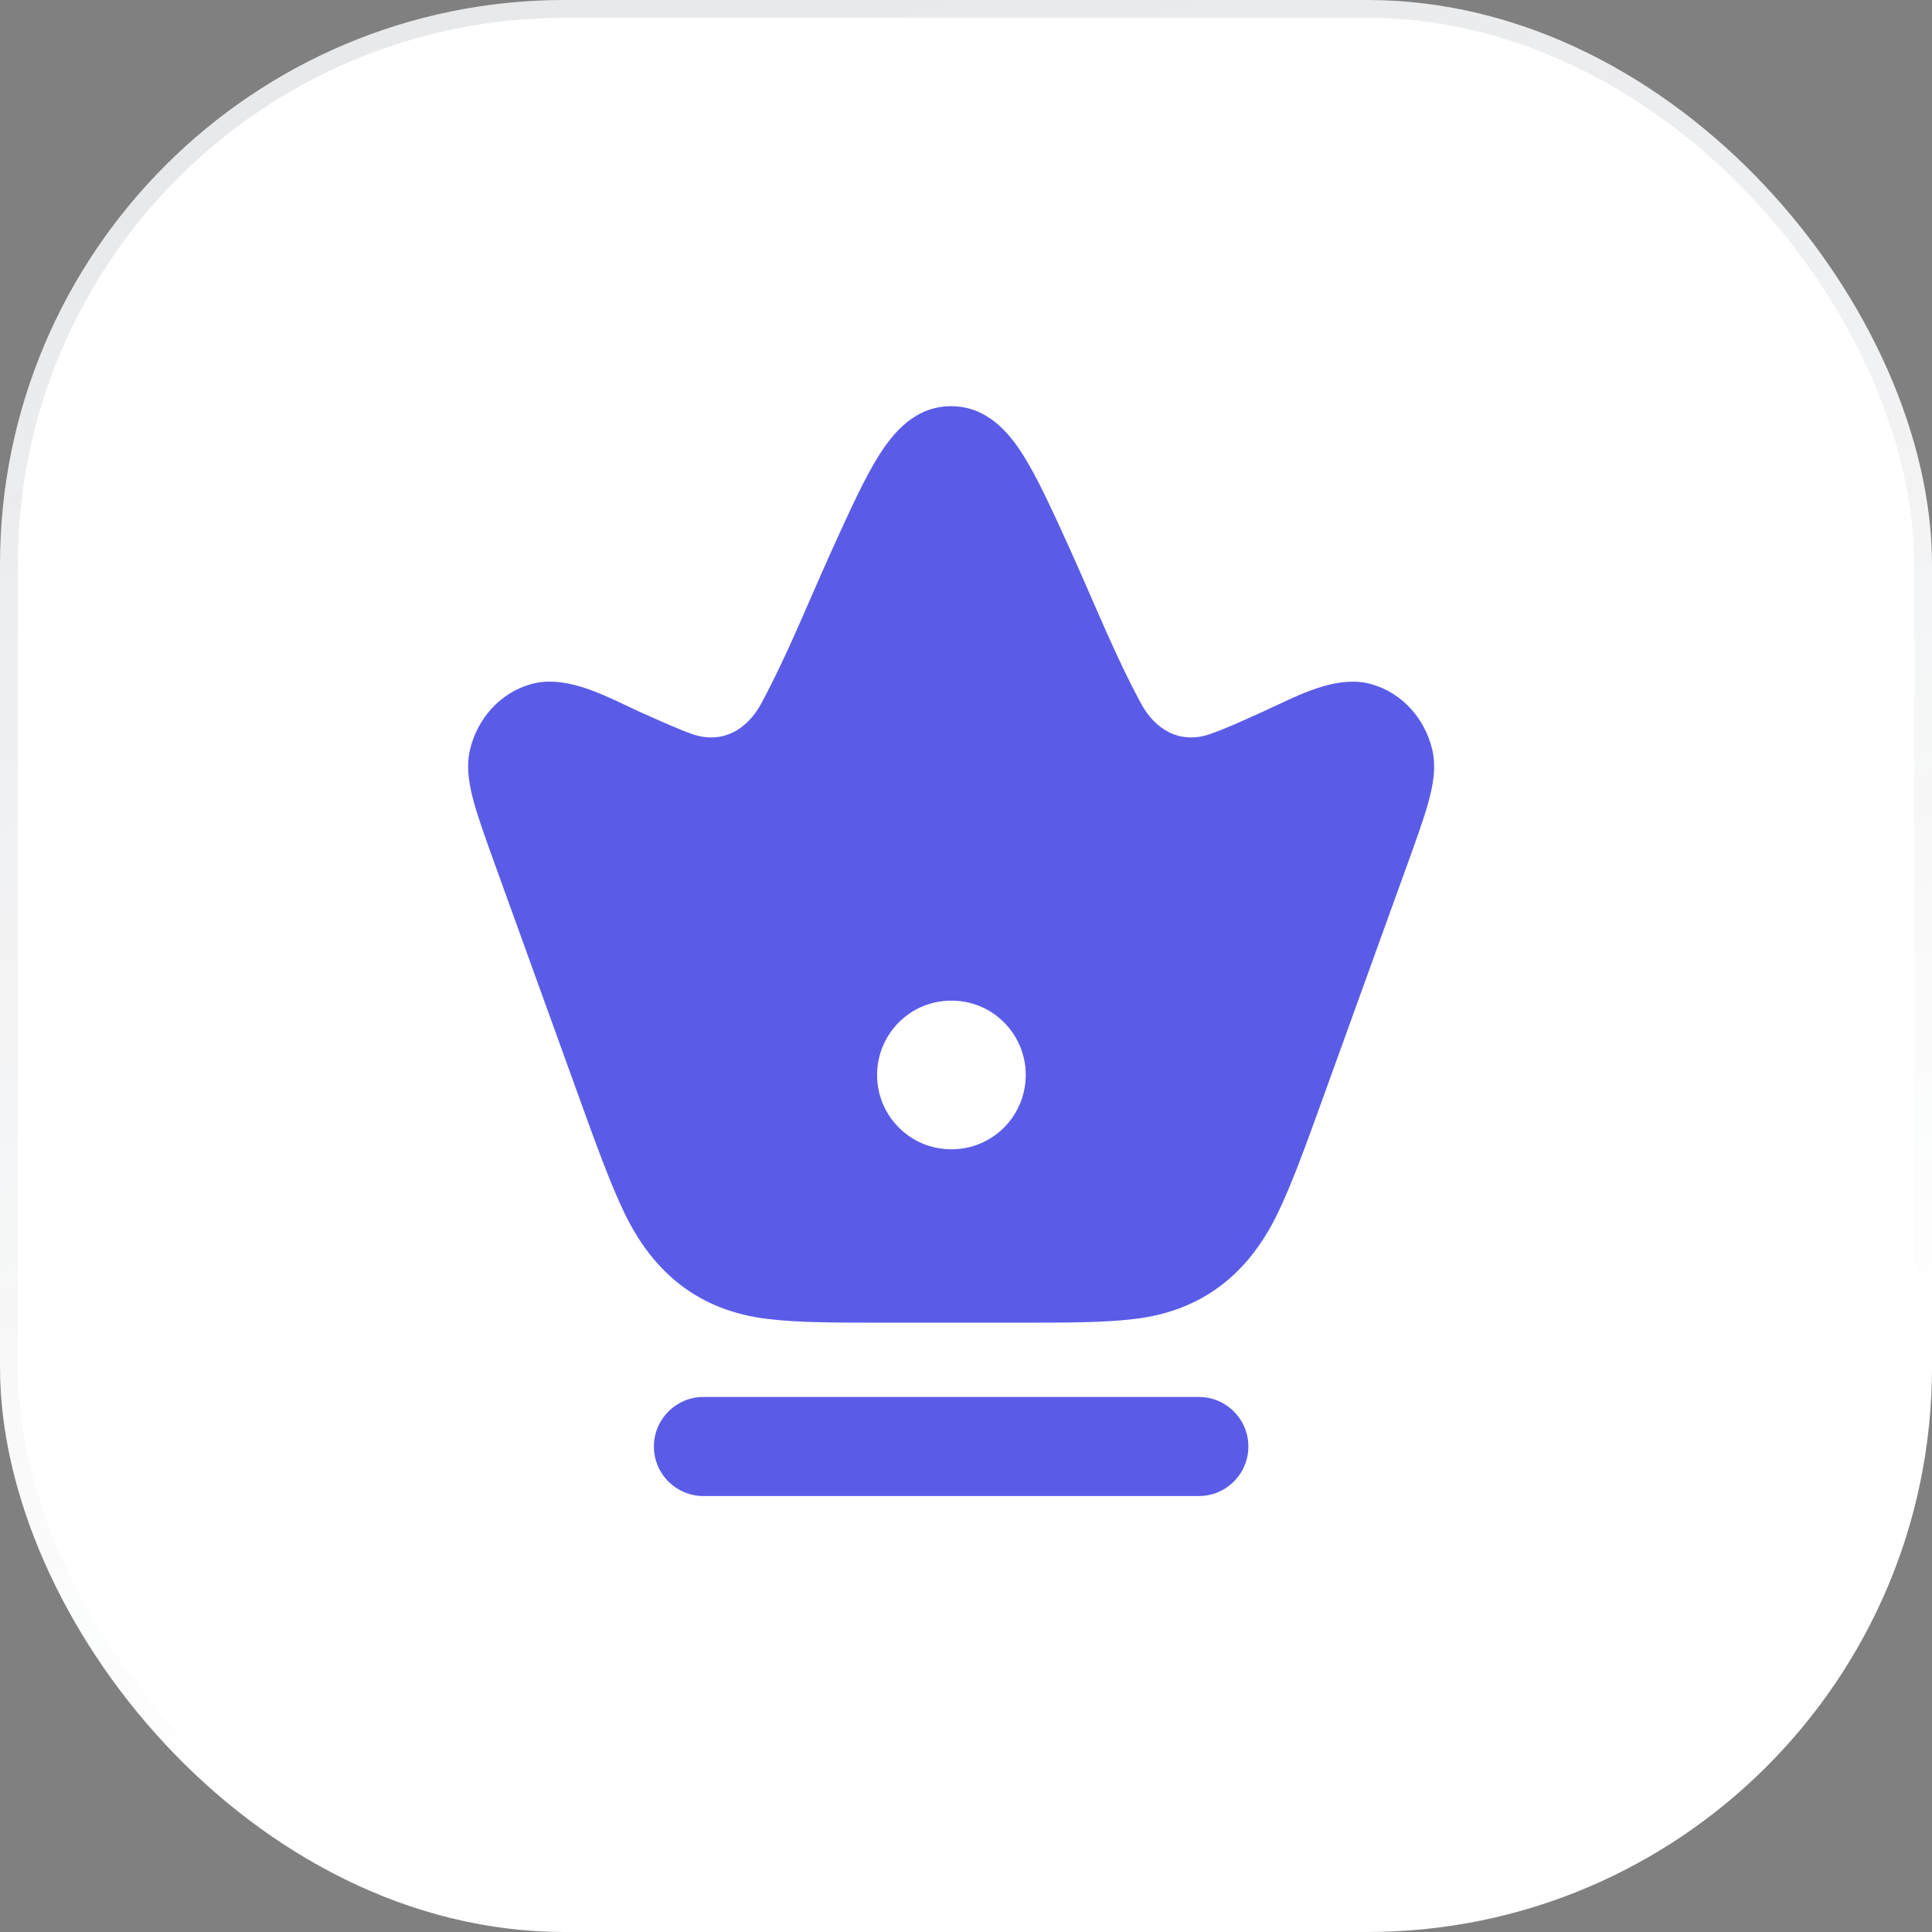 <svg width="65" height="65" viewBox="0 0 65 65" fill="none" xmlns="http://www.w3.org/2000/svg">
  <rect x="0" y="0" width="65" height="65" fill="#808080" stroke="none"/>
  <rect width="65" height="65" rx="19" fill="white" />
  <rect x="0.3" y="0.3" width="64.4" height="64.4" rx="18.7" stroke="url(#paint0_linear_4925_270)" stroke-opacity="0.1"
    stroke-width="0.6" />
  <path fill-rule="evenodd" clip-rule="evenodd"
    d="M32 13.666C30.799 13.666 30.063 14.544 29.584 15.3C29.092 16.075 28.585 17.192 27.983 18.518C27.75 19.033 27.523 19.554 27.296 20.075C26.767 21.289 26.237 22.507 25.613 23.666C25.136 24.55 24.295 25.055 23.269 24.691C22.882 24.553 22.395 24.338 21.66 24.011C21.483 23.933 21.299 23.845 21.108 23.755C20.098 23.274 18.92 22.715 17.854 23.02C16.806 23.32 16.061 24.19 15.816 25.209C15.667 25.828 15.797 26.463 15.949 27.009C16.106 27.574 16.362 28.282 16.67 29.136L19.491 36.942C20.066 38.533 20.53 39.818 21.011 40.815C21.994 42.855 23.545 44.099 25.816 44.374C26.851 44.5 28.121 44.5 29.664 44.5H34.335C35.879 44.5 37.148 44.5 38.183 44.374C40.455 44.099 42.005 42.855 42.989 40.815C43.469 39.818 43.934 38.533 44.509 36.942L47.329 29.136C47.638 28.282 47.894 27.574 48.051 27.009C48.203 26.463 48.333 25.828 48.184 25.209C47.939 24.19 47.193 23.32 46.145 23.02C45.09 22.718 43.917 23.272 42.916 23.745C42.735 23.83 42.56 23.913 42.392 23.988C42.29 24.033 42.188 24.079 42.085 24.125C41.639 24.326 41.191 24.527 40.73 24.691C39.705 25.055 38.863 24.55 38.387 23.666C37.762 22.507 37.232 21.289 36.703 20.075C36.476 19.554 36.249 19.033 36.016 18.518C35.414 17.192 34.907 16.075 34.416 15.3C33.937 14.544 33.2 13.666 32 13.666ZM31.998 33.666C30.624 33.666 29.509 34.786 29.509 36.166C29.509 37.547 30.624 38.666 31.998 38.666H32.021C33.395 38.666 34.51 37.547 34.51 36.166C34.51 34.786 33.395 33.666 32.021 33.666H31.998Z"
    fill="#5A5CE8" />
  <path fill-rule="evenodd" clip-rule="evenodd"
    d="M22 48.666C22 47.746 22.746 46.999 23.667 46.999H40.333C41.254 46.999 42 47.746 42 48.666C42 49.587 41.254 50.333 40.333 50.333H23.667C22.746 50.333 22 49.587 22 48.666Z"
    fill="#5A5CE8" />
  <defs>
    <linearGradient id="paint0_linear_4925_270" x1="32.5" y1="5.06639e-07" x2="49.5" y2="63.445"
      gradientUnits="userSpaceOnUse">
      <stop stop-color="#1E293B" />
      <stop offset="0.8" stop-color="#1E293B" stop-opacity="0" />
    </linearGradient>
  </defs>
</svg>
